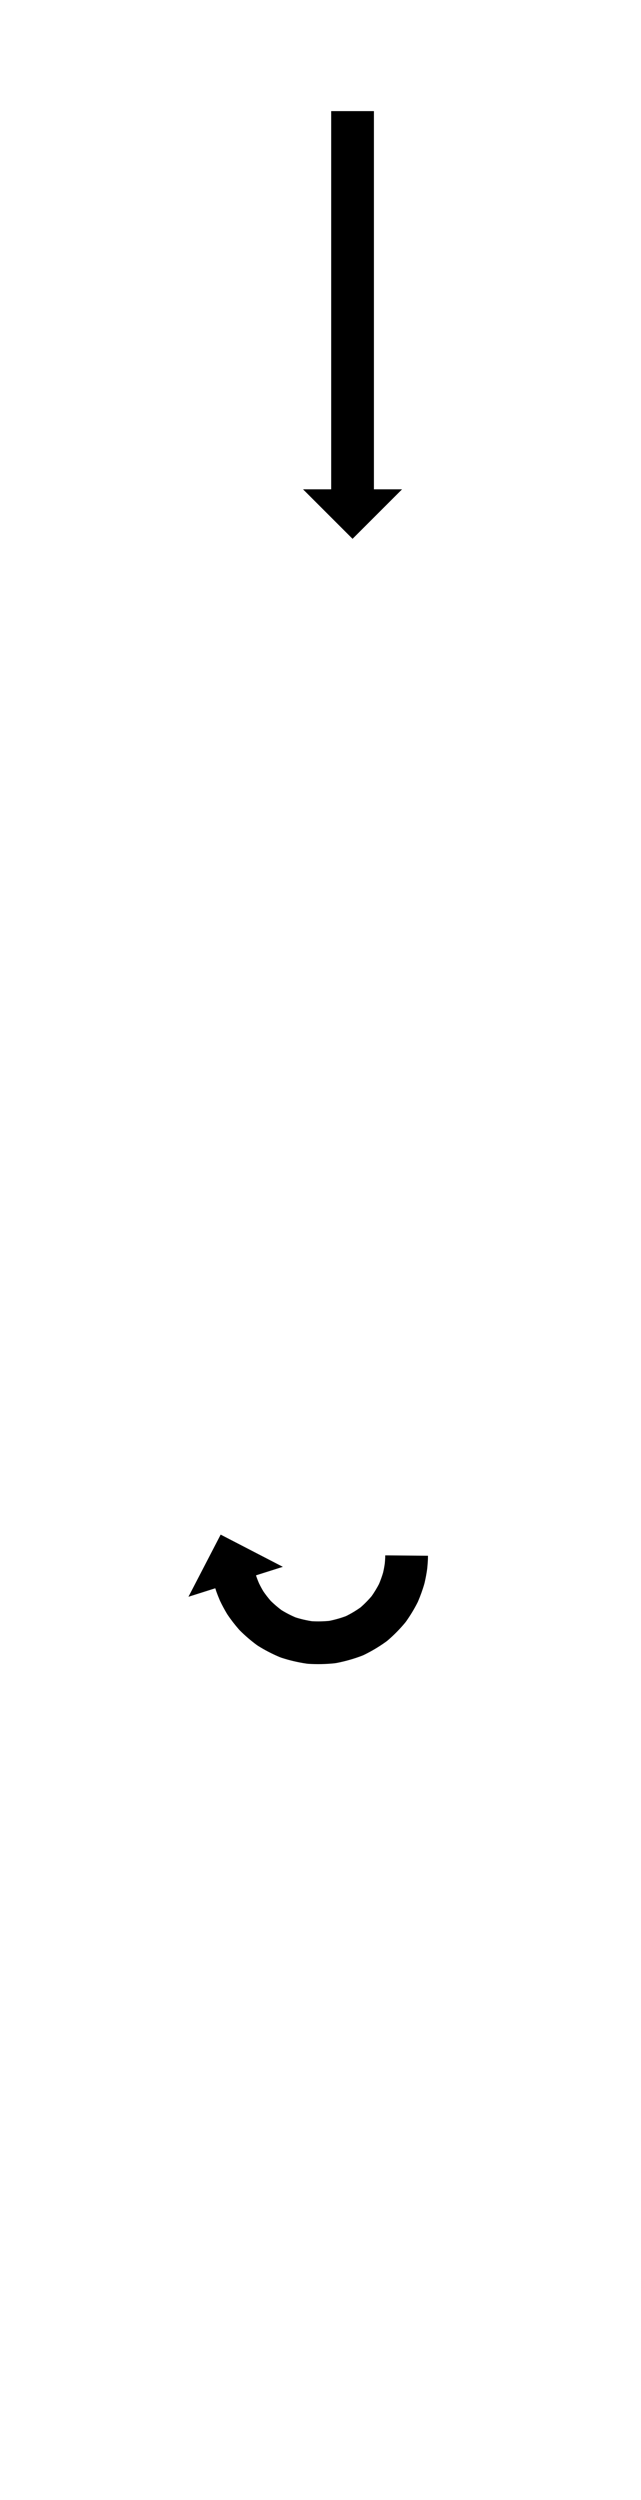 <?xml version="1.0" encoding="UTF-8"?>
<svg xmlns="http://www.w3.org/2000/svg" xmlns:inkscape="http://www.inkscape.org/namespaces/inkscape" xmlns:sodipodi="http://sodipodi.sourceforge.net/DTD/sodipodi-0.dtd" xmlns:svg="http://www.w3.org/2000/svg" version="1.1" viewBox="0 -370 300 1170">
    <sodipodi:namedview pagecolor="#ffffff" bordercolor="#666666" borderopacity="1.0" showgrid="true">
        <inkscape:grid id="grid№1" type="xygrid" dotted="false" enabled="true" visible="true" empspacing="10" />
        <sodipodi:guide id="baseline" position="0.00,370.00" orientation="0.00,1.00" />
    </sodipodi:namedview>
    <g id="glyph">
        <path d="M 175 -318C 175 -318 155 -318 155 -318C 155 -317.337 155 -316.675 155 -316.012C 155 -314.14 155 -312.267 155 -310.395C 155 -307.485 155 -304.575 155 -301.666C 155 -297.892 155 -294.118 155 -290.344C 155 -285.878 155 -281.413 155 -276.948C 155 -271.964 155 -266.98 155 -261.996C 155 -256.666 155 -251.337 155 -246.007C 155 -240.505 155 -235.002 155 -229.5C 155 -223.998 155 -218.495 155 -212.993C 155 -207.663 155 -202.334 155 -197.004C 155 -192.02 155 -187.036 155 -182.052C 155 -177.587 155 -173.122 155 -168.656C 155 -164.882 155 -161.108 155 -157.334C 155 -154.425 155 -151.515 155 -148.605C 155 -146.733 155 -144.86 155 -142.988C 155 -142.325 155 -141.663 155 -141C 155 -141 141.825 -141 141.825 -141C 141.825 -141 165 -117.825 165 -117.825C 165 -117.825 188.175 -141 188.175 -141C 188.175 -141 175 -141 175 -141C 175 -141.663 175 -142.325 175 -142.988C 175 -144.86 175 -146.733 175 -148.605C 175 -151.515 175 -154.425 175 -157.334C 175 -161.108 175 -164.882 175 -168.656C 175 -173.122 175 -177.587 175 -182.052C 175 -187.036 175 -192.02 175 -197.004C 175 -202.334 175 -207.663 175 -212.993C 175 -218.495 175 -223.998 175 -229.5C 175 -235.002 175 -240.505 175 -246.007C 175 -251.337 175 -256.666 175 -261.996C 175 -266.98 175 -271.964 175 -276.948C 175 -281.413 175 -285.878 175 -290.344C 175 -294.118 175 -297.892 175 -301.666C 175 -304.575 175 -307.485 175 -310.395C 175 -312.267 175 -314.14 175 -316.012C 175 -316.675 175 -317.337 175 -318ZM 200.3 358.089C 200.3 358.089 180.3 357.911 180.3 357.911C 180.297 358.298 180.291 358.685 180.283 359.072C 180.283 359.072 180.285 359.024 180.286 358.975C 180.288 358.926 180.289 358.878 180.289 358.878C 180.249 359.892 180.165 360.906 180.067 361.917C 180.067 361.918 180.078 361.825 180.088 361.731C 180.099 361.638 180.11 361.545 180.11 361.546C 179.898 363.121 179.593 364.684 179.239 366.233C 179.238 366.235 179.272 366.104 179.306 365.973C 179.339 365.843 179.373 365.712 179.372 365.714C 178.802 367.708 178.087 369.662 177.279 371.572C 177.277 371.575 177.349 371.42 177.421 371.266C 177.493 371.111 177.565 370.956 177.563 370.959C 176.452 373.158 175.159 375.266 173.739 377.279C 173.736 377.283 173.857 377.126 173.977 376.968C 174.098 376.811 174.218 376.654 174.215 376.658C 172.457 378.776 170.51 380.739 168.429 382.54C 168.425 382.544 168.594 382.41 168.764 382.275C 168.933 382.141 169.103 382.006 169.098 382.01C 166.72 383.737 164.184 385.247 161.542 386.534C 161.536 386.537 161.742 386.448 161.948 386.359C 162.153 386.269 162.359 386.18 162.353 386.182C 159.538 387.258 156.626 388.083 153.666 388.65C 153.66 388.651 153.875 388.62 154.091 388.588C 154.306 388.556 154.521 388.524 154.515 388.525C 151.549 388.833 148.559 388.897 145.583 388.71C 145.577 388.71 145.788 388.732 145.998 388.754C 146.209 388.776 146.419 388.798 146.413 388.797C 143.531 388.373 140.681 387.714 137.911 386.811C 137.906 386.809 138.105 386.884 138.303 386.958C 138.502 387.032 138.701 387.106 138.696 387.103C 136.165 386.038 133.712 384.779 131.387 383.317C 131.383 383.314 131.546 383.426 131.709 383.537C 131.872 383.649 132.036 383.761 132.032 383.758C 130.053 382.286 128.167 380.682 126.425 378.935C 126.423 378.932 126.54 379.059 126.658 379.185C 126.776 379.312 126.894 379.438 126.891 379.435C 125.524 377.862 124.234 376.215 123.073 374.484C 123.071 374.482 123.146 374.6 123.22 374.718C 123.295 374.836 123.369 374.954 123.368 374.952C 122.549 373.572 121.775 372.161 121.091 370.709C 121.091 370.707 121.131 370.798 121.171 370.888C 121.212 370.978 121.252 371.069 121.252 371.068C 120.85 370.119 120.46 369.162 120.117 368.191C 120.116 368.191 120.133 368.24 120.15 368.29C 120.167 368.339 120.184 368.389 120.184 368.389C 120.06 368.013 119.937 367.636 119.818 367.259C 119.818 367.259 132.375 363.275 132.375 363.275C 132.375 363.275 103.277 348.195 103.277 348.195C 103.277 348.195 88.197 377.293 88.197 377.293C 88.197 377.293 100.755 373.308 100.755 373.308C 100.898 373.761 101.045 374.213 101.194 374.664C 101.194 374.664 101.211 374.714 101.228 374.763C 101.245 374.812 101.262 374.861 101.262 374.861C 101.741 376.215 102.277 377.55 102.837 378.871C 102.838 378.873 102.877 378.962 102.917 379.051C 102.957 379.14 102.997 379.229 102.998 379.231C 103.952 381.258 105.025 383.231 106.168 385.157C 106.169 385.16 106.242 385.275 106.316 385.391C 106.389 385.507 106.462 385.623 106.463 385.625C 108.087 388.046 109.882 390.352 111.793 392.552C 111.796 392.555 111.911 392.679 112.026 392.803C 112.141 392.926 112.256 393.05 112.259 393.053C 114.694 395.496 117.325 397.744 120.092 399.803C 120.096 399.806 120.255 399.915 120.414 400.024C 120.573 400.133 120.732 400.242 120.736 400.244C 123.98 402.286 127.4 404.047 130.932 405.535C 130.937 405.537 131.131 405.61 131.324 405.682C 131.517 405.754 131.71 405.826 131.716 405.827C 135.556 407.078 139.505 407.996 143.5 408.584C 143.505 408.585 143.71 408.606 143.915 408.628C 144.119 408.649 144.324 408.67 144.33 408.671C 148.411 408.927 152.512 408.84 156.579 408.418C 156.585 408.417 156.794 408.387 157.003 408.356C 157.213 408.325 157.422 408.294 157.428 408.293C 161.538 407.506 165.581 406.359 169.491 404.865C 169.497 404.863 169.696 404.777 169.896 404.69C 170.096 404.603 170.295 404.517 170.301 404.514C 173.991 402.716 177.531 400.604 180.852 398.191C 180.857 398.188 181.022 398.057 181.187 397.926C 181.351 397.795 181.516 397.664 181.521 397.66C 184.431 395.141 187.147 392.392 189.605 389.43C 189.609 389.426 189.726 389.273 189.843 389.12C 189.961 388.966 190.078 388.813 190.081 388.809C 192.064 385.998 193.862 383.05 195.414 379.978C 195.415 379.975 195.486 379.824 195.556 379.672C 195.626 379.521 195.696 379.369 195.698 379.366C 196.822 376.708 197.808 373.988 198.601 371.212C 198.602 371.21 198.635 371.082 198.668 370.953C 198.701 370.825 198.734 370.696 198.735 370.694C 199.225 368.552 199.639 366.389 199.931 364.211C 199.932 364.21 199.942 364.118 199.953 364.026C 199.963 363.934 199.974 363.842 199.974 363.841C 200.108 362.452 200.219 361.059 200.273 359.664C 200.274 359.664 200.275 359.616 200.276 359.567C 200.278 359.519 200.279 359.471 200.279 359.47C 200.288 359.01 200.296 358.549 200.3 358.089Z" />
    </g>
</svg>
